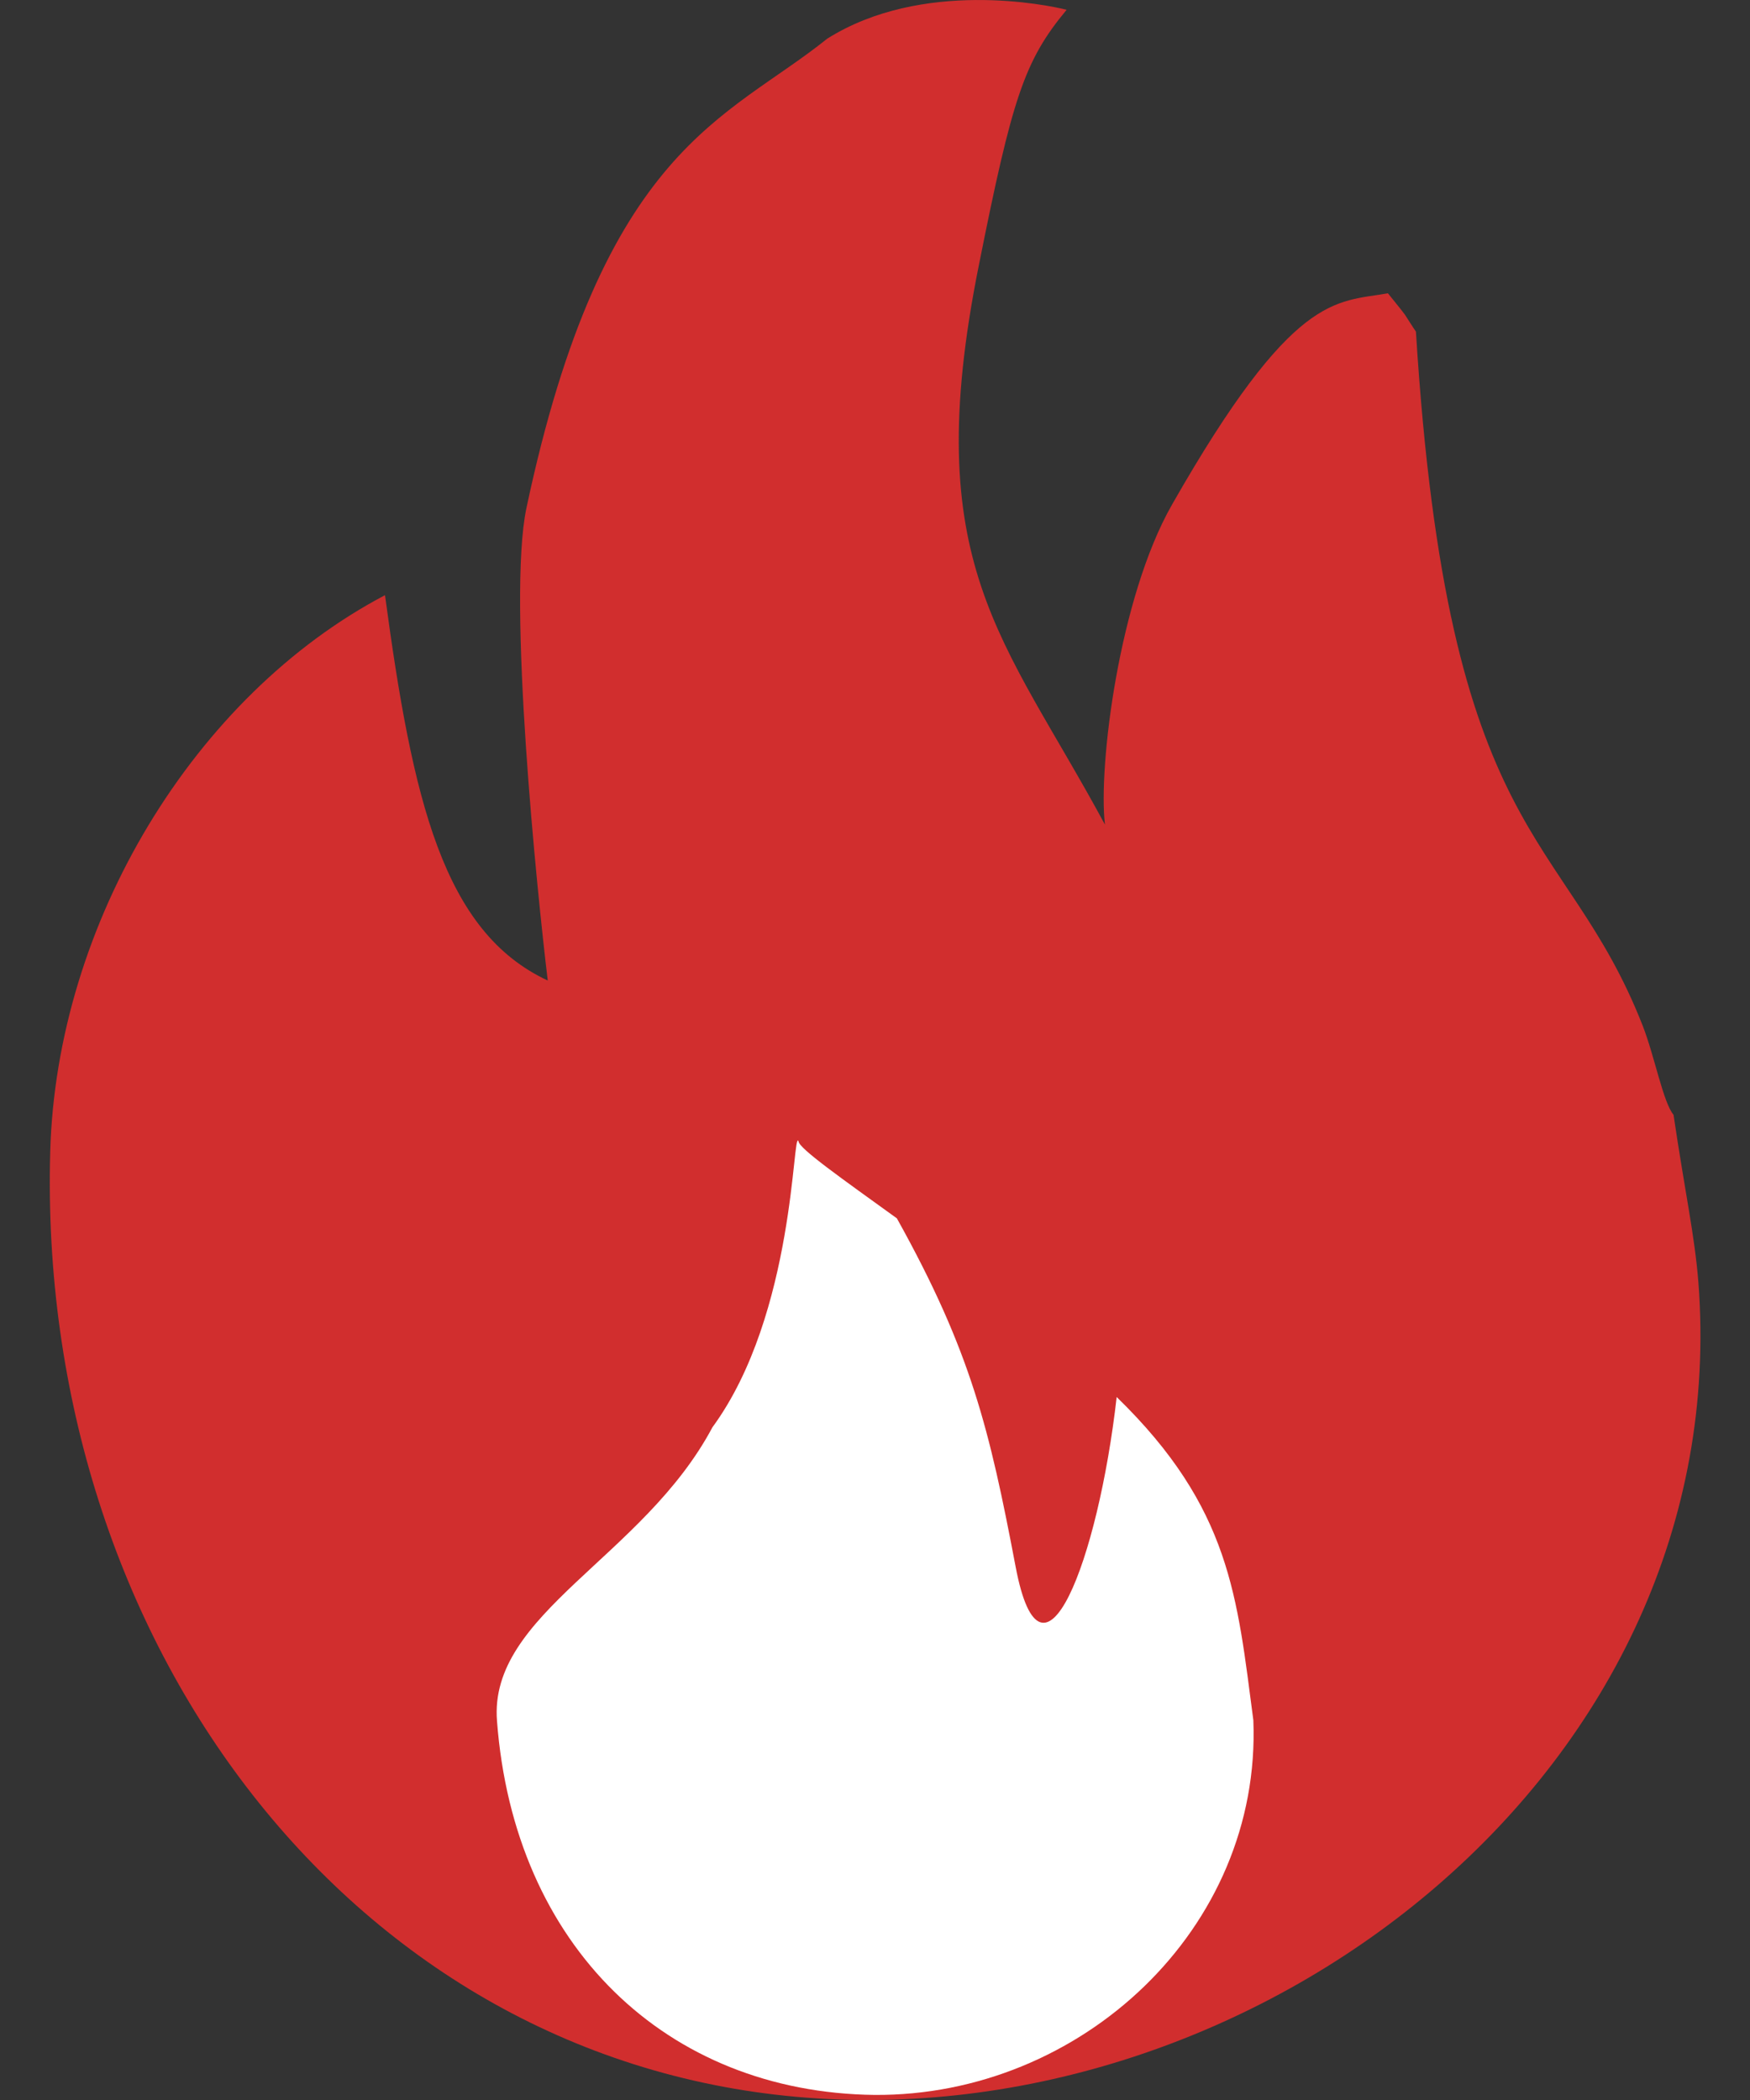 <?xml version="1.0" encoding="UTF-8"?>
<svg width="10px" height="12px" viewBox="0 0 10 12" version="1.1" xmlns="http://www.w3.org/2000/svg" xmlns:xlink="http://www.w3.org/1999/xlink">
    <rect x="0" y="0" width="10" height="12" fill="#333333" stroke="none"/>
    <title>编组 41</title>
    <g id="Z_套餐卡片" stroke="none" stroke-width="1" fill="none" fill-rule="evenodd">
        <g id="Z011-横向套餐卡片" transform="translate(-631, -806)">
            <g id="编组-36" transform="translate(0, 201)">
                <g id="编组" transform="translate(360, 225.5)">
                    <g id="1-hover" transform="translate(0, 0.5)">
                        <g id="编组-22" transform="translate(24, 363)">
                            <g id="编组-38" transform="translate(247.285, 16)">
                                <g id="编组-41" transform="translate(-0, 0)">
                                    <path d="M4.328,11.987 C1.726,11.79 -0.076,9.376 0.002,6.581 C0.038,5.272 0.827,3.973 1.915,3.401 C2.073,4.576 2.248,5.325 2.845,5.603 C2.784,5.097 2.613,3.427 2.723,2.904 C3.161,0.836 3.869,0.682 4.442,0.221 C4.984,-0.12 5.702,0.028 5.81,0.056 C5.568,0.347 5.499,0.56 5.308,1.518 C4.965,3.226 5.448,3.636 6.029,4.712 C5.99,4.383 6.108,3.417 6.412,2.884 C7.106,1.666 7.346,1.729 7.646,1.676 C7.678,1.717 7.711,1.755 7.743,1.798 C7.764,1.83 7.784,1.863 7.806,1.895 C7.989,4.84 8.655,4.724 9.101,5.859 C9.17,6.035 9.219,6.301 9.278,6.37 C9.345,6.823 9.398,7.054 9.42,7.326 C9.633,10.108 6.928,12.186 4.328,11.987 L4.328,11.987 Z" id="形状" fill="#D12E2E" fill-rule="nonzero"></path>
                                    <path d="M6.096,7.983 C5.99,8.917 5.67,9.749 5.519,8.955 C5.369,8.166 5.264,7.724 4.84,6.962 C4.523,6.733 4.281,6.563 4.278,6.522 C4.243,6.437 4.261,7.508 3.786,8.156 C3.391,8.899 2.506,9.221 2.555,9.834 C2.652,11.121 3.523,11.957 4.712,11.971 C5.891,11.979 6.924,11.021 6.877,9.83 C6.784,9.126 6.749,8.618 6.096,7.983 L6.096,7.983 Z" id="路径" fill="#FFFFFF"></path>
                                </g>
                            </g>
                        </g>
                    </g>
                </g>
            </g>
        </g>
    </g>
</svg>